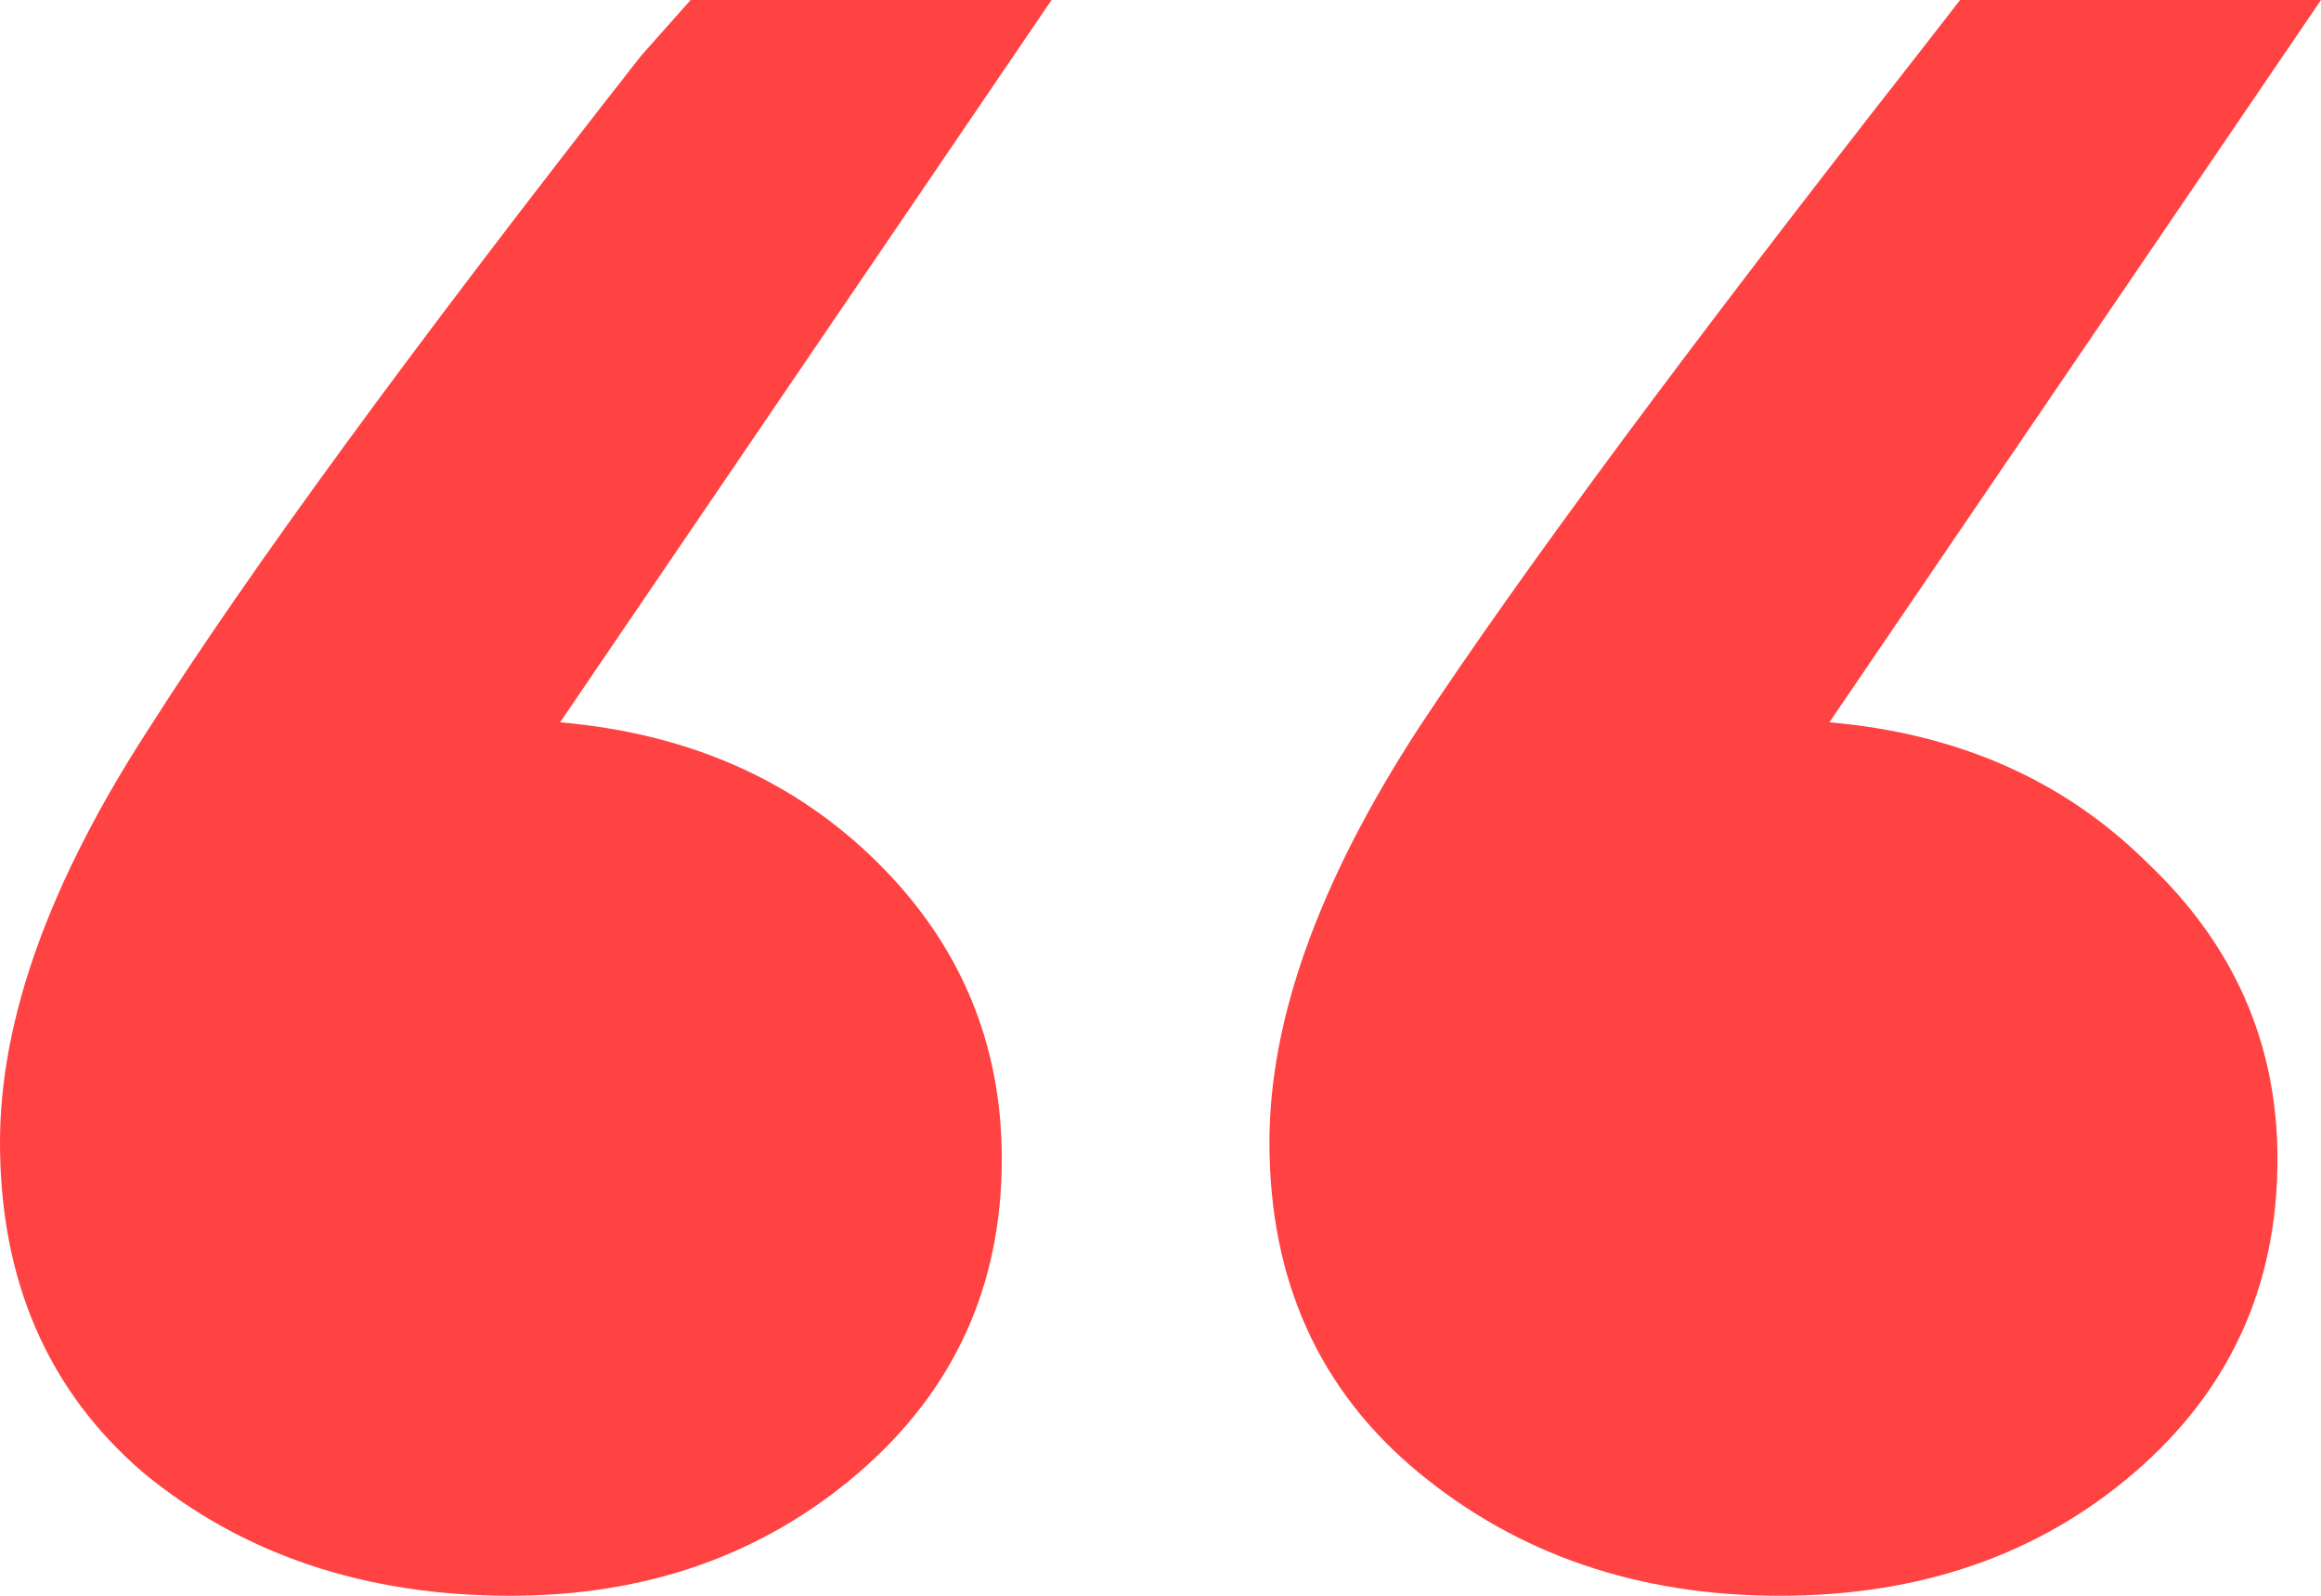 <?xml version="1.0" encoding="utf-8"?>
<svg xmlns="http://www.w3.org/2000/svg" fill="none" height="100%" overflow="visible" preserveAspectRatio="none" style="display: block;" viewBox="0 0 16 11" width="100%">
<path d="M7.249 0L3.861 4.979C4.747 5.056 5.476 5.378 6.048 5.944C6.62 6.51 6.906 7.192 6.906 7.989C6.906 8.864 6.577 9.585 5.92 10.151C5.262 10.717 4.461 11 3.517 11C2.517 11 1.673 10.717 0.987 10.151C0.329 9.585 0 8.826 0 7.874C0 7.025 0.343 6.073 1.029 5.018C1.716 3.937 2.845 2.393 4.418 0.386L4.761 0H7.249ZM16 0L12.611 4.979C13.498 5.056 14.227 5.378 14.799 5.944C15.399 6.51 15.7 7.192 15.7 7.989C15.7 8.864 15.371 9.585 14.713 10.151C14.055 10.717 13.24 11 12.268 11C11.296 11 10.466 10.717 9.78 10.151C9.094 9.585 8.751 8.826 8.751 7.874C8.751 7.025 9.094 6.073 9.78 5.018C10.495 3.937 11.639 2.393 13.212 0.386L13.512 0H16Z" fill="#FF4242" id="Symbol"/>
</svg>